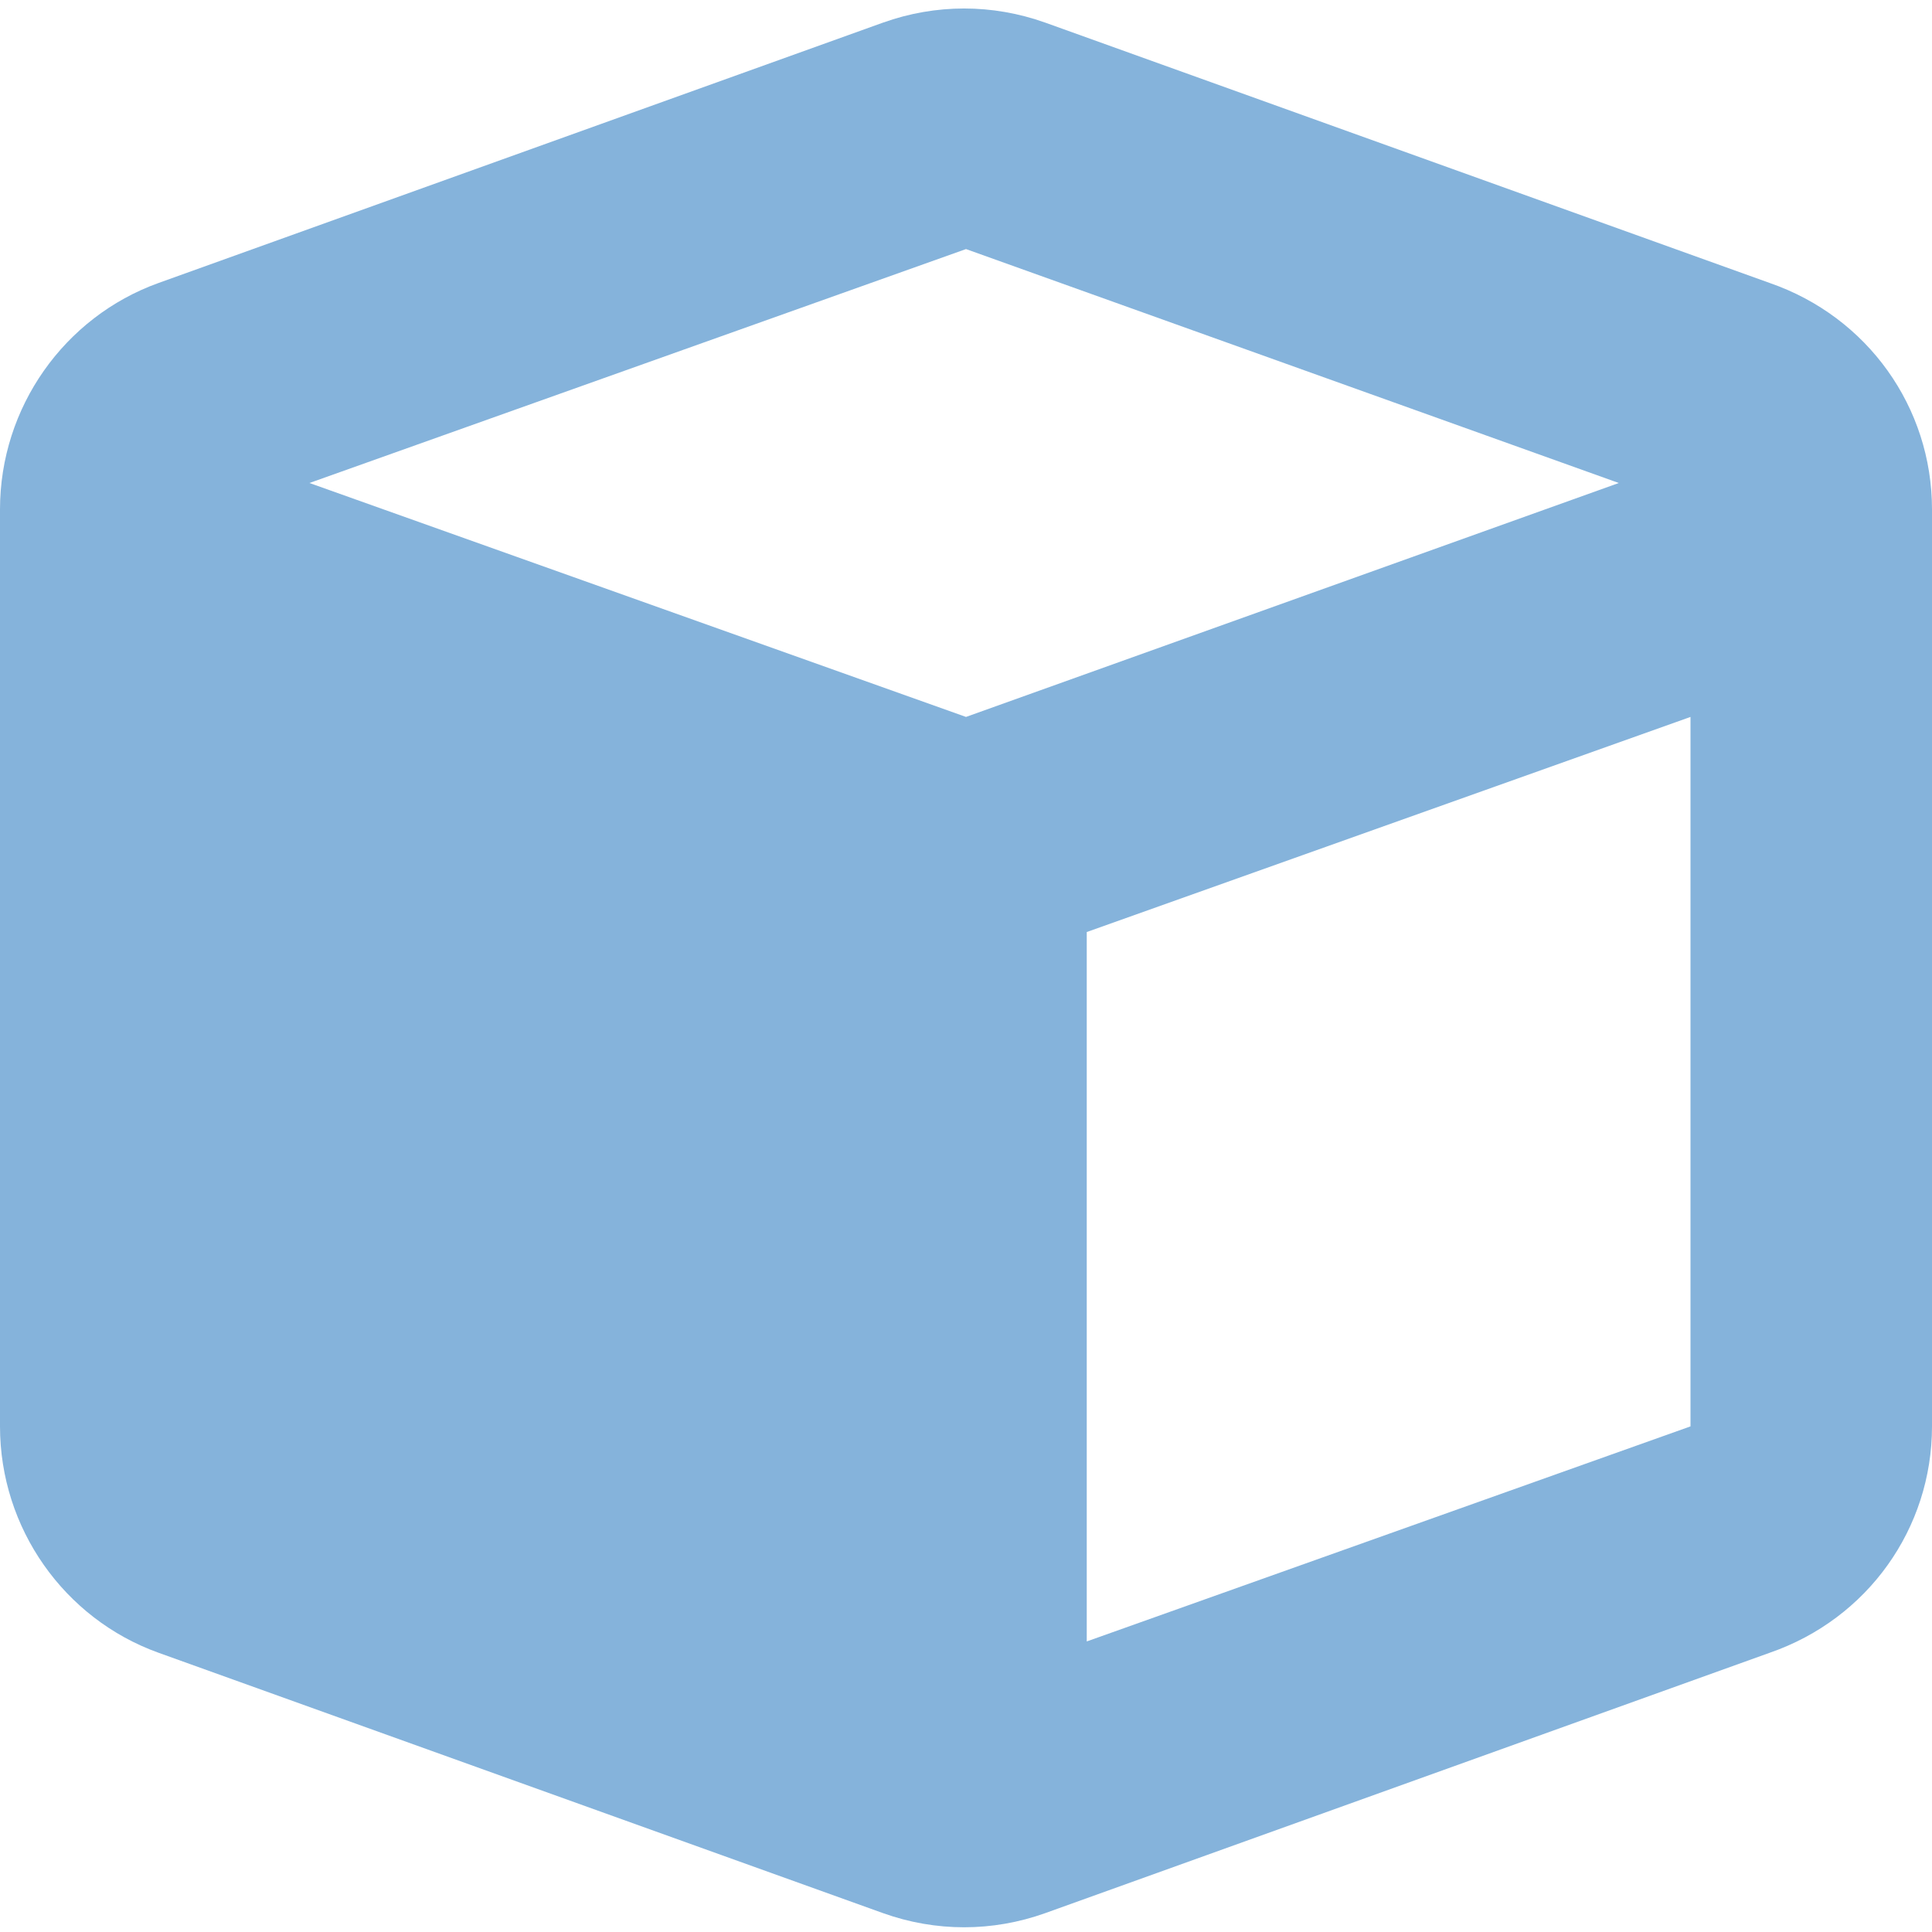 <svg xmlns="http://www.w3.org/2000/svg" width="48" height="48" viewBox="0 0 48 48" fill="none"><path d="M21.938 0.562C23.25 0.094 24.656 0.094 25.969 0.562L43.969 7.031C46.406 7.875 48 10.125 48 12.656V35.438C48 37.969 46.406 40.219 43.969 41.062L25.969 47.531C24.656 48 23.25 48 21.938 47.531L3.938 41.062C1.594 40.219 0 37.969 0 35.438V12.656C0 10.125 1.594 7.875 3.938 7.031L21.938 0.562ZM24 6.188L7.688 12L24 17.812L40.219 12L24 6.188ZM27 40.781L42 35.438V17.812L27 23.156V40.781Z" fill="#85B3DB"></path></svg>